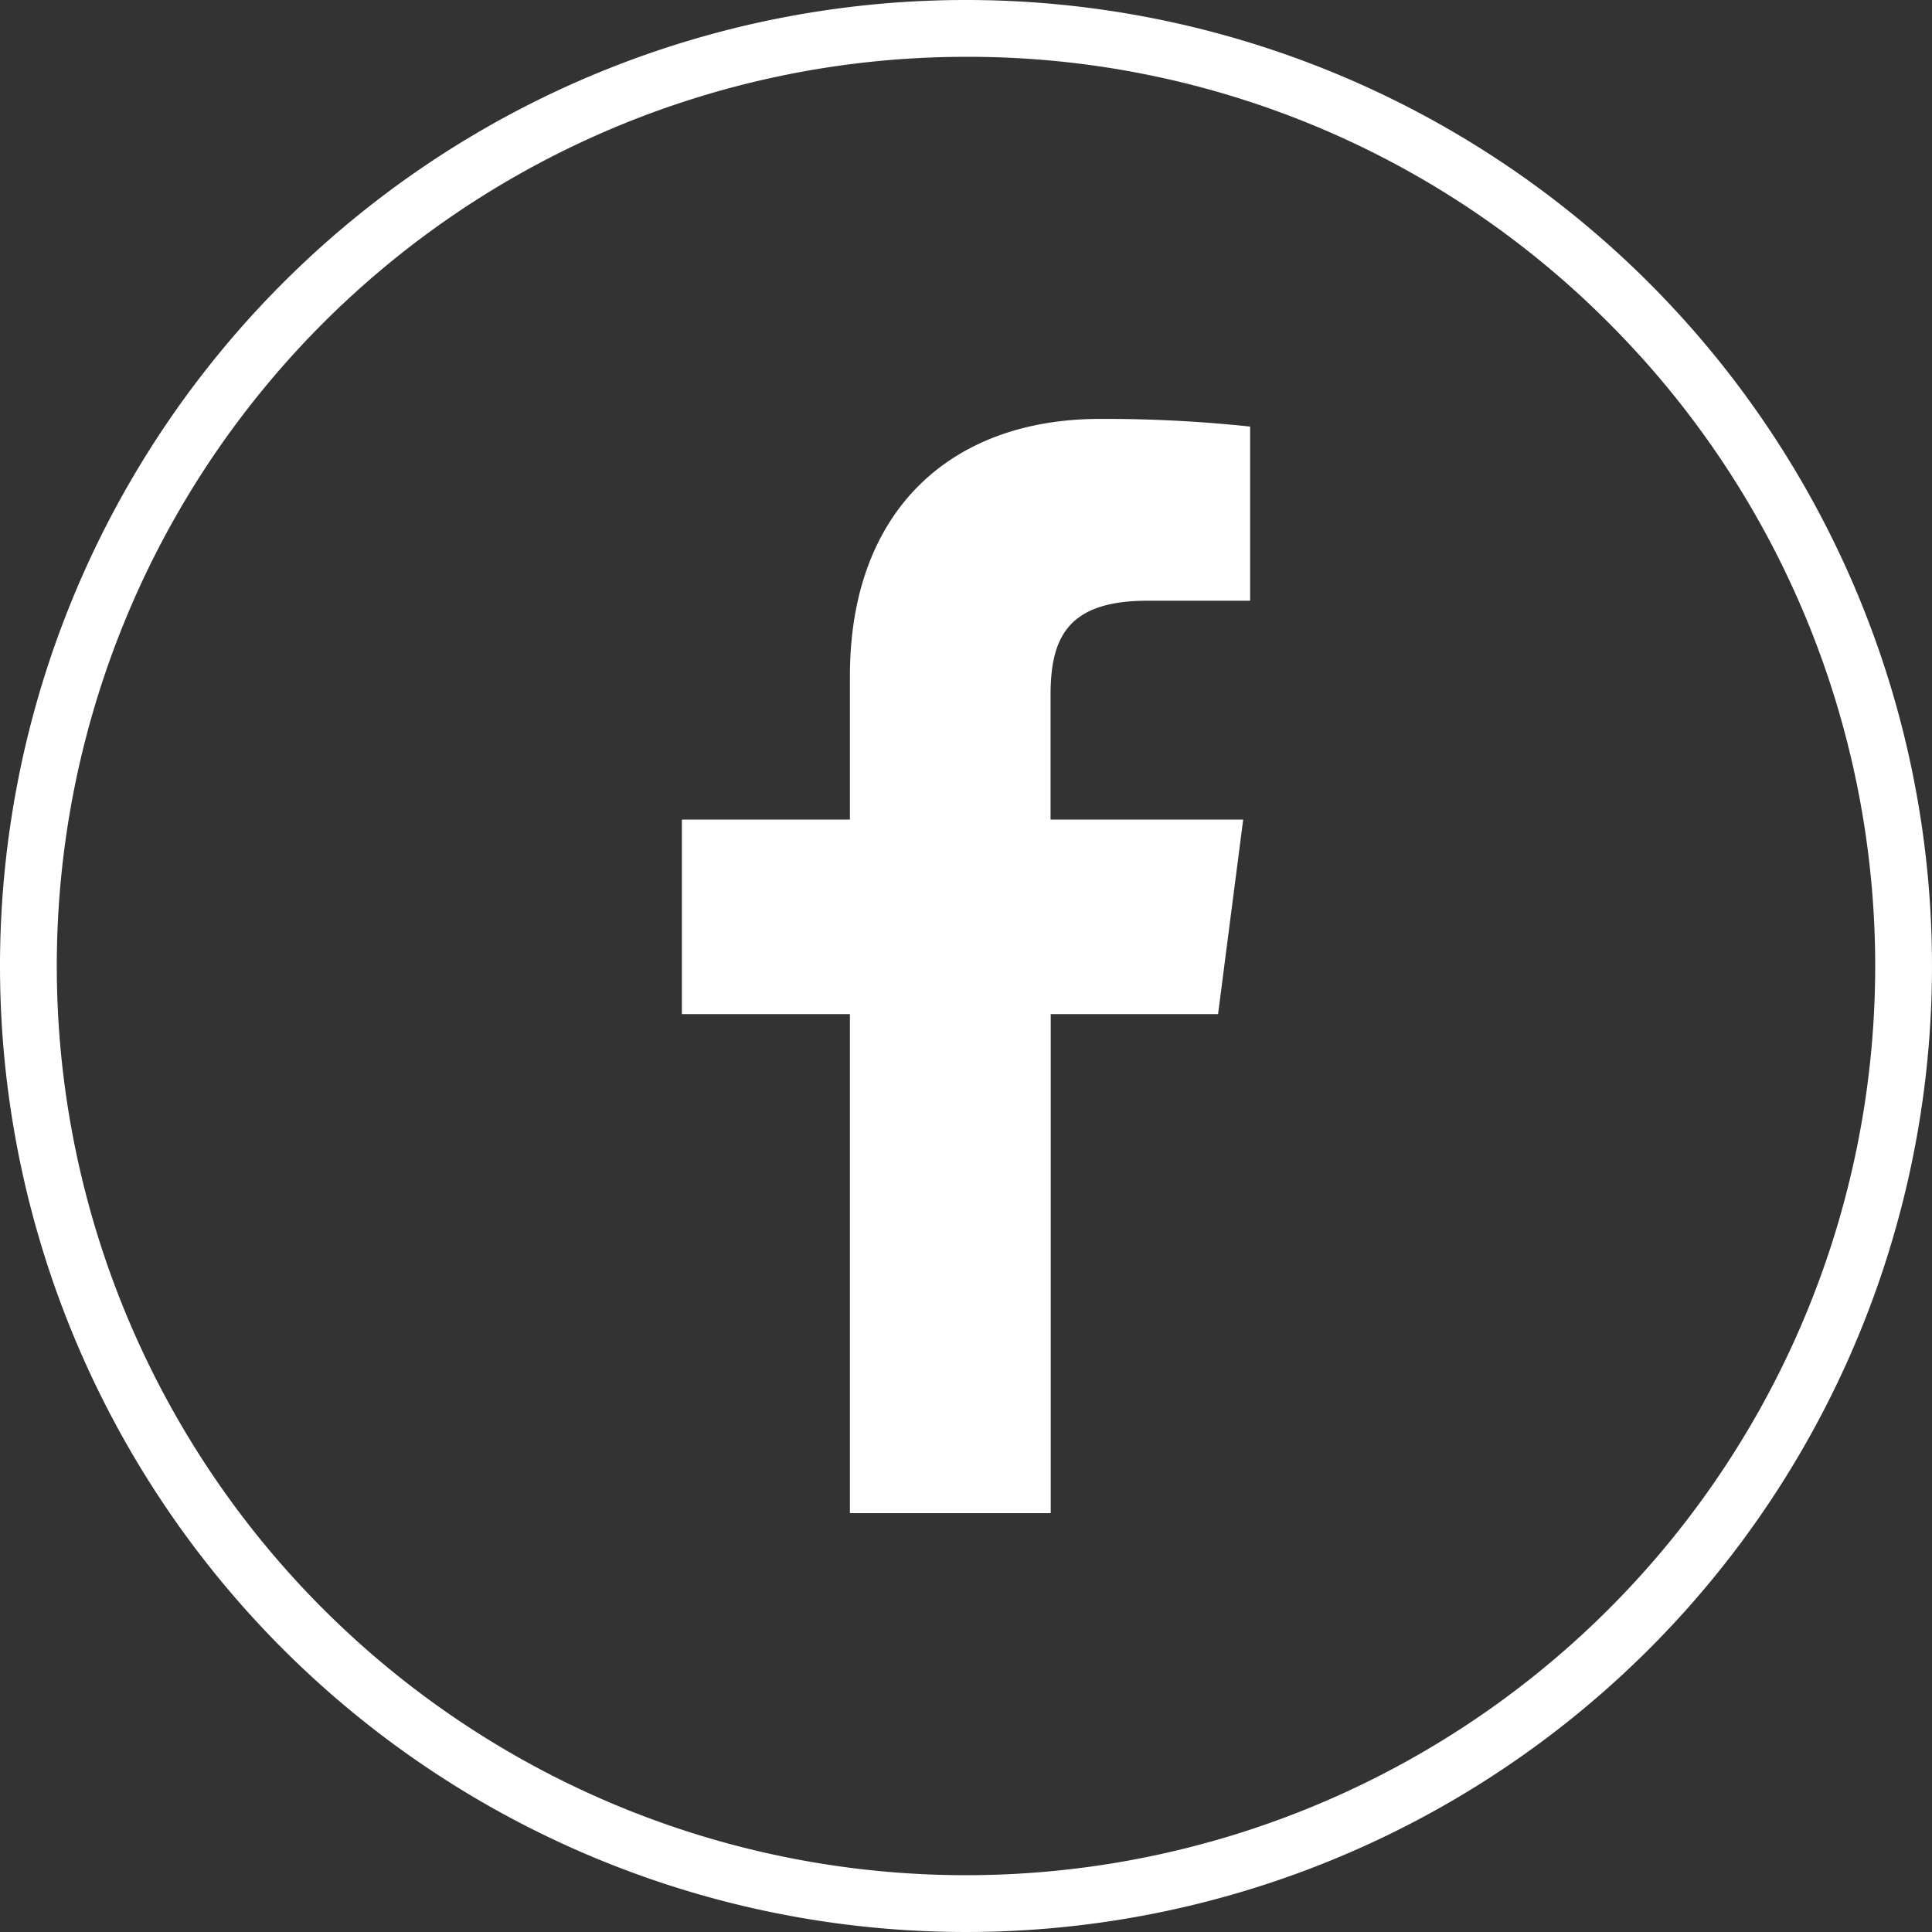 <svg xmlns="http://www.w3.org/2000/svg" xmlns:xlink="http://www.w3.org/1999/xlink" width="34" height="34" viewBox="0 0 34 34"><rect x="0" y="0" width="34" height="34" fill="#333333" stroke="none"/><defs><style>.a{fill:#fff;}.b{clip-path:url(#a);}</style><clipPath id="a"><rect class="a" width="10" height="19.257" transform="translate(0 0)"/></clipPath></defs><g transform="translate(-133 -7044)"><path class="a" d="M17,1A16,16,0,0,0,5.686,28.314,16,16,0,0,0,28.314,5.686,15.9,15.9,0,0,0,17,1m0-1A17,17,0,1,1,0,17,17,17,0,0,1,17,0Z" transform="translate(133 7044)"/><g transform="translate(145 7051.372)"><g class="b"><path class="a" d="M10,3.2H8.188c-1.421,0-1.7.675-1.7,1.667V7.051h3.39l-.442,3.424H6.491v8.782H2.957V10.475H0V7.051H2.957V4.526C2.957,1.6,4.746,0,7.359,0A24.145,24.145,0,0,1,10,.135Z"/></g></g></g></svg>